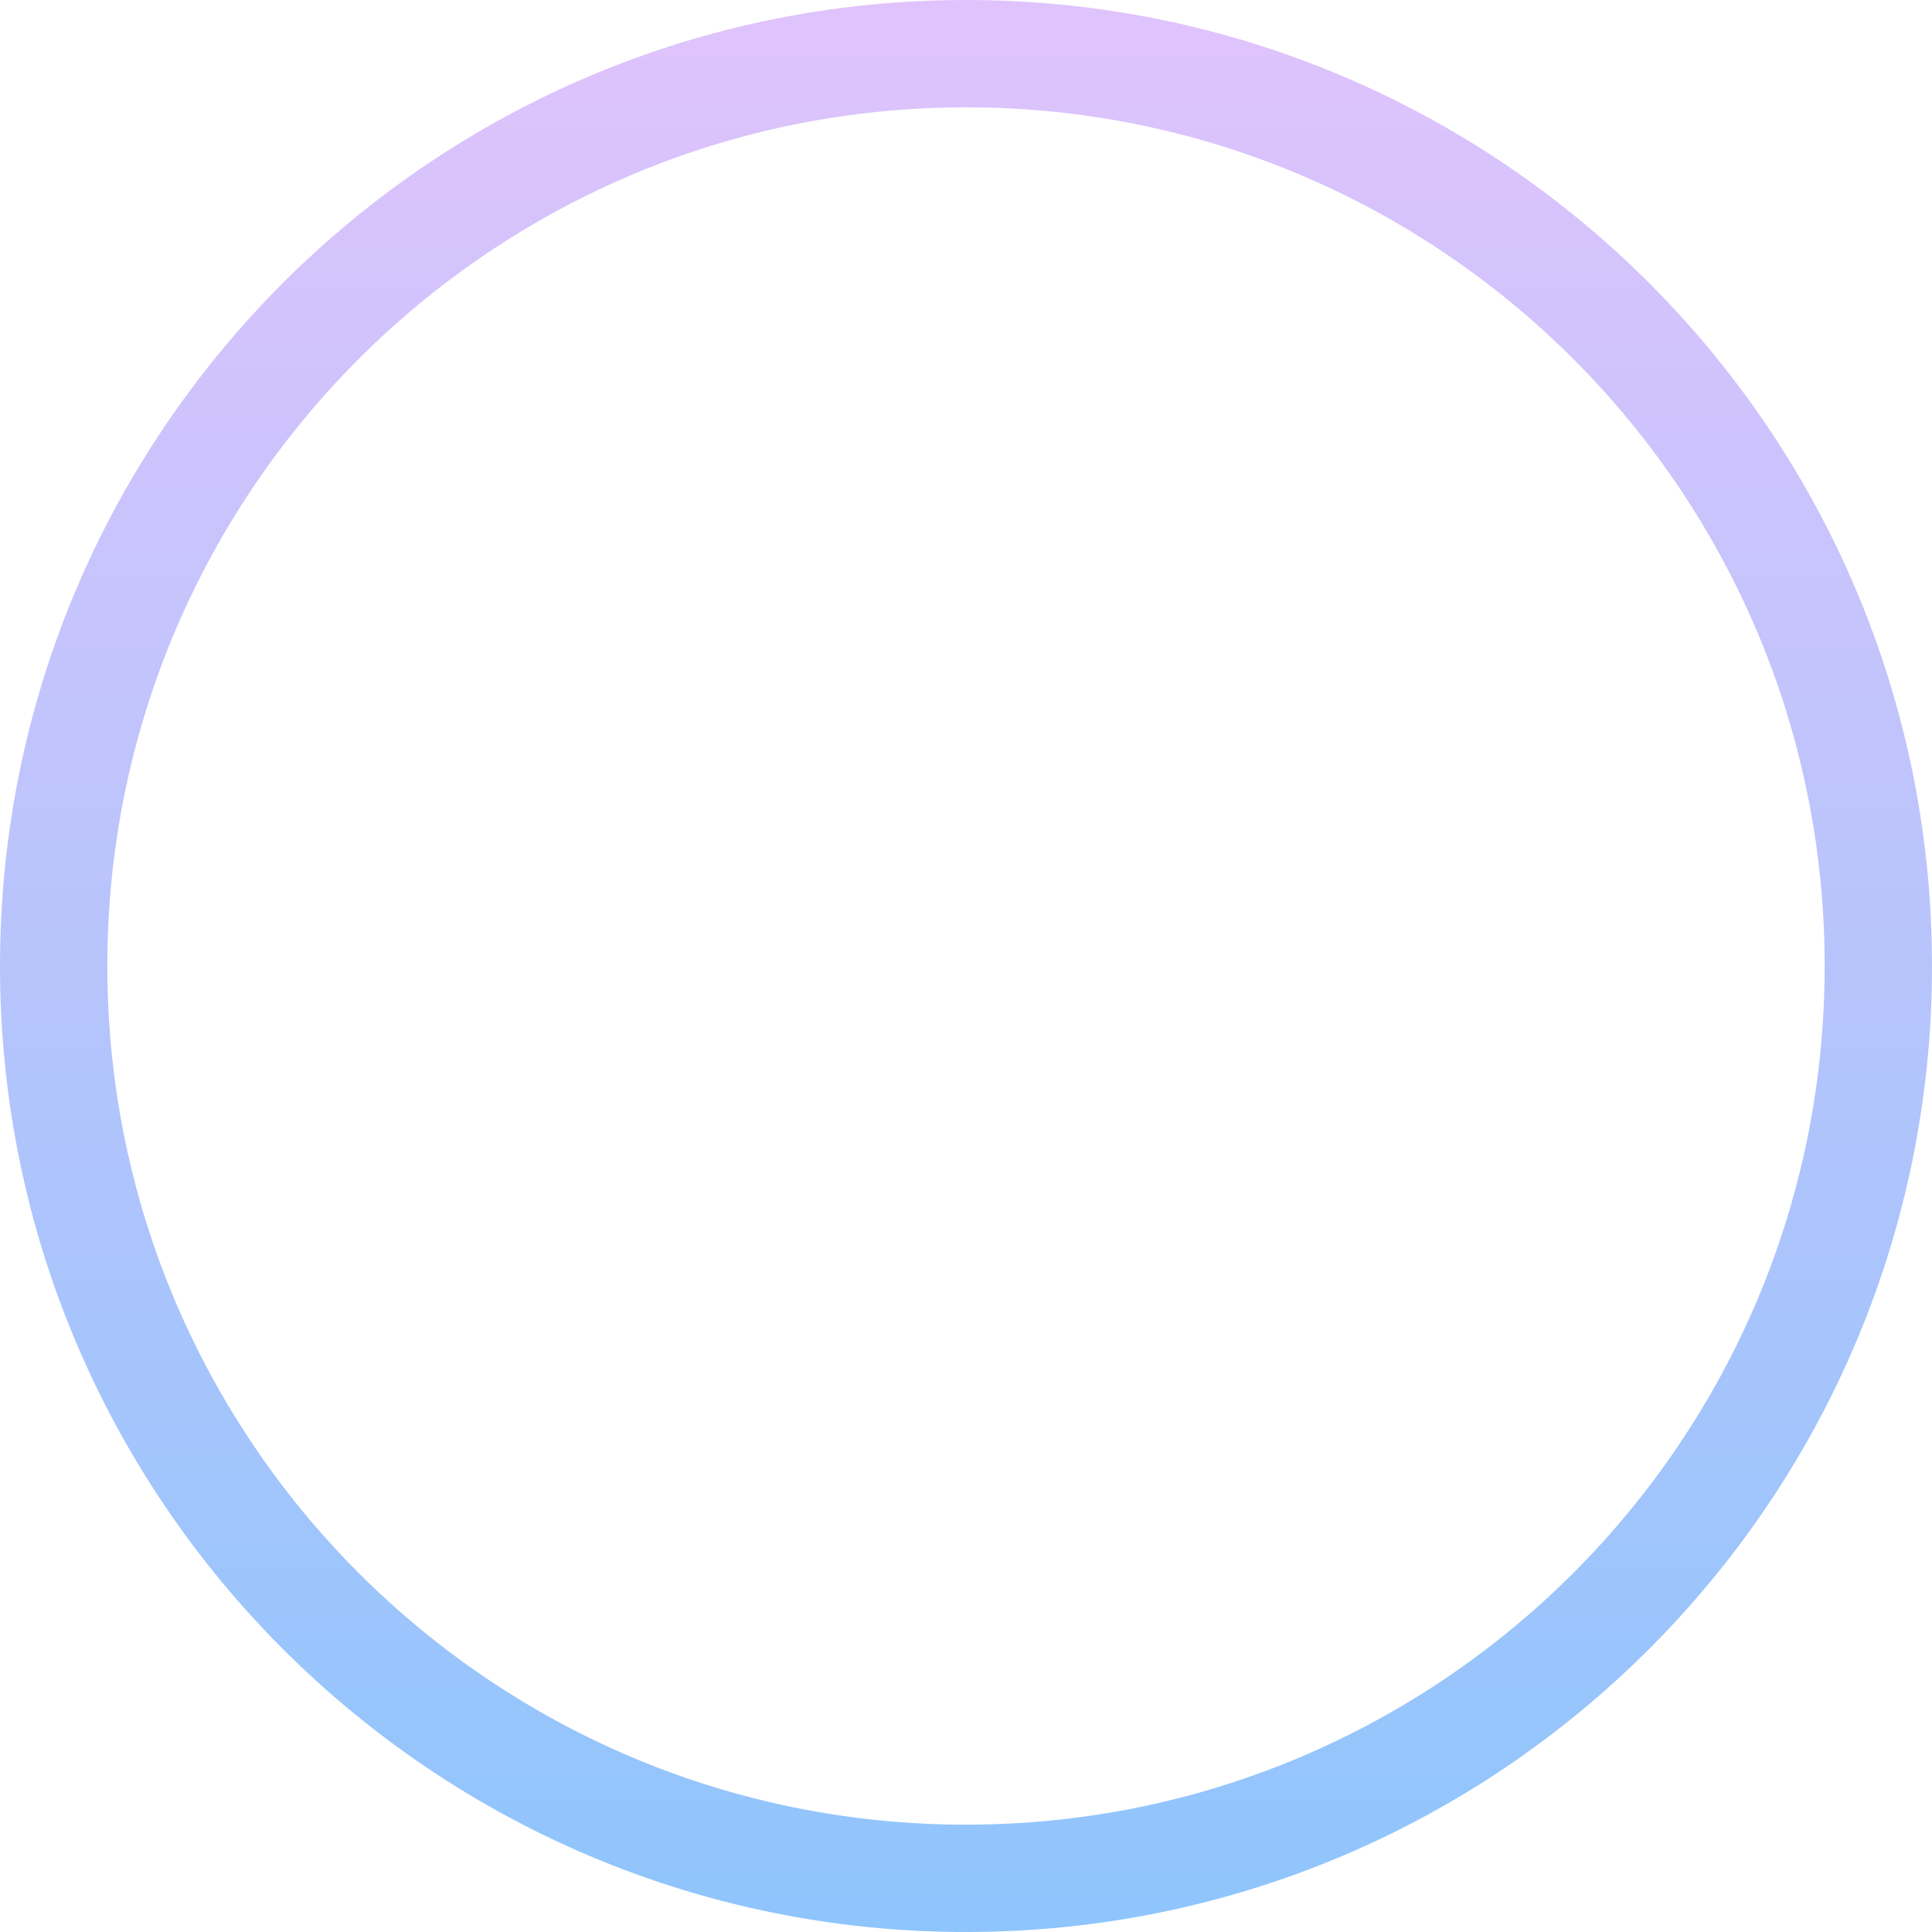 <?xml version="1.0" encoding="UTF-8"?> <svg xmlns="http://www.w3.org/2000/svg" width="216" height="216" viewBox="0 0 216 216" fill="none"> <path fill-rule="evenodd" clip-rule="evenodd" d="M108 204C161.019 204 204 161.019 204 108C204 54.981 161.019 12 108 12C54.981 12 12 54.981 12 108C12 161.019 54.981 204 108 204ZM108 216C167.647 216 216 167.647 216 108C216 48.353 167.647 0 108 0C48.353 0 0 48.353 0 108C0 167.647 48.353 216 108 216Z" fill="url(#paint0_linear_79_374)"></path> <defs> <linearGradient id="paint0_linear_79_374" x1="108" y1="0" x2="108" y2="216" gradientUnits="userSpaceOnUse"> <stop stop-color="#E0C3FC"></stop> <stop offset="1" stop-color="#8EC5FC"></stop> </linearGradient> </defs> </svg> 